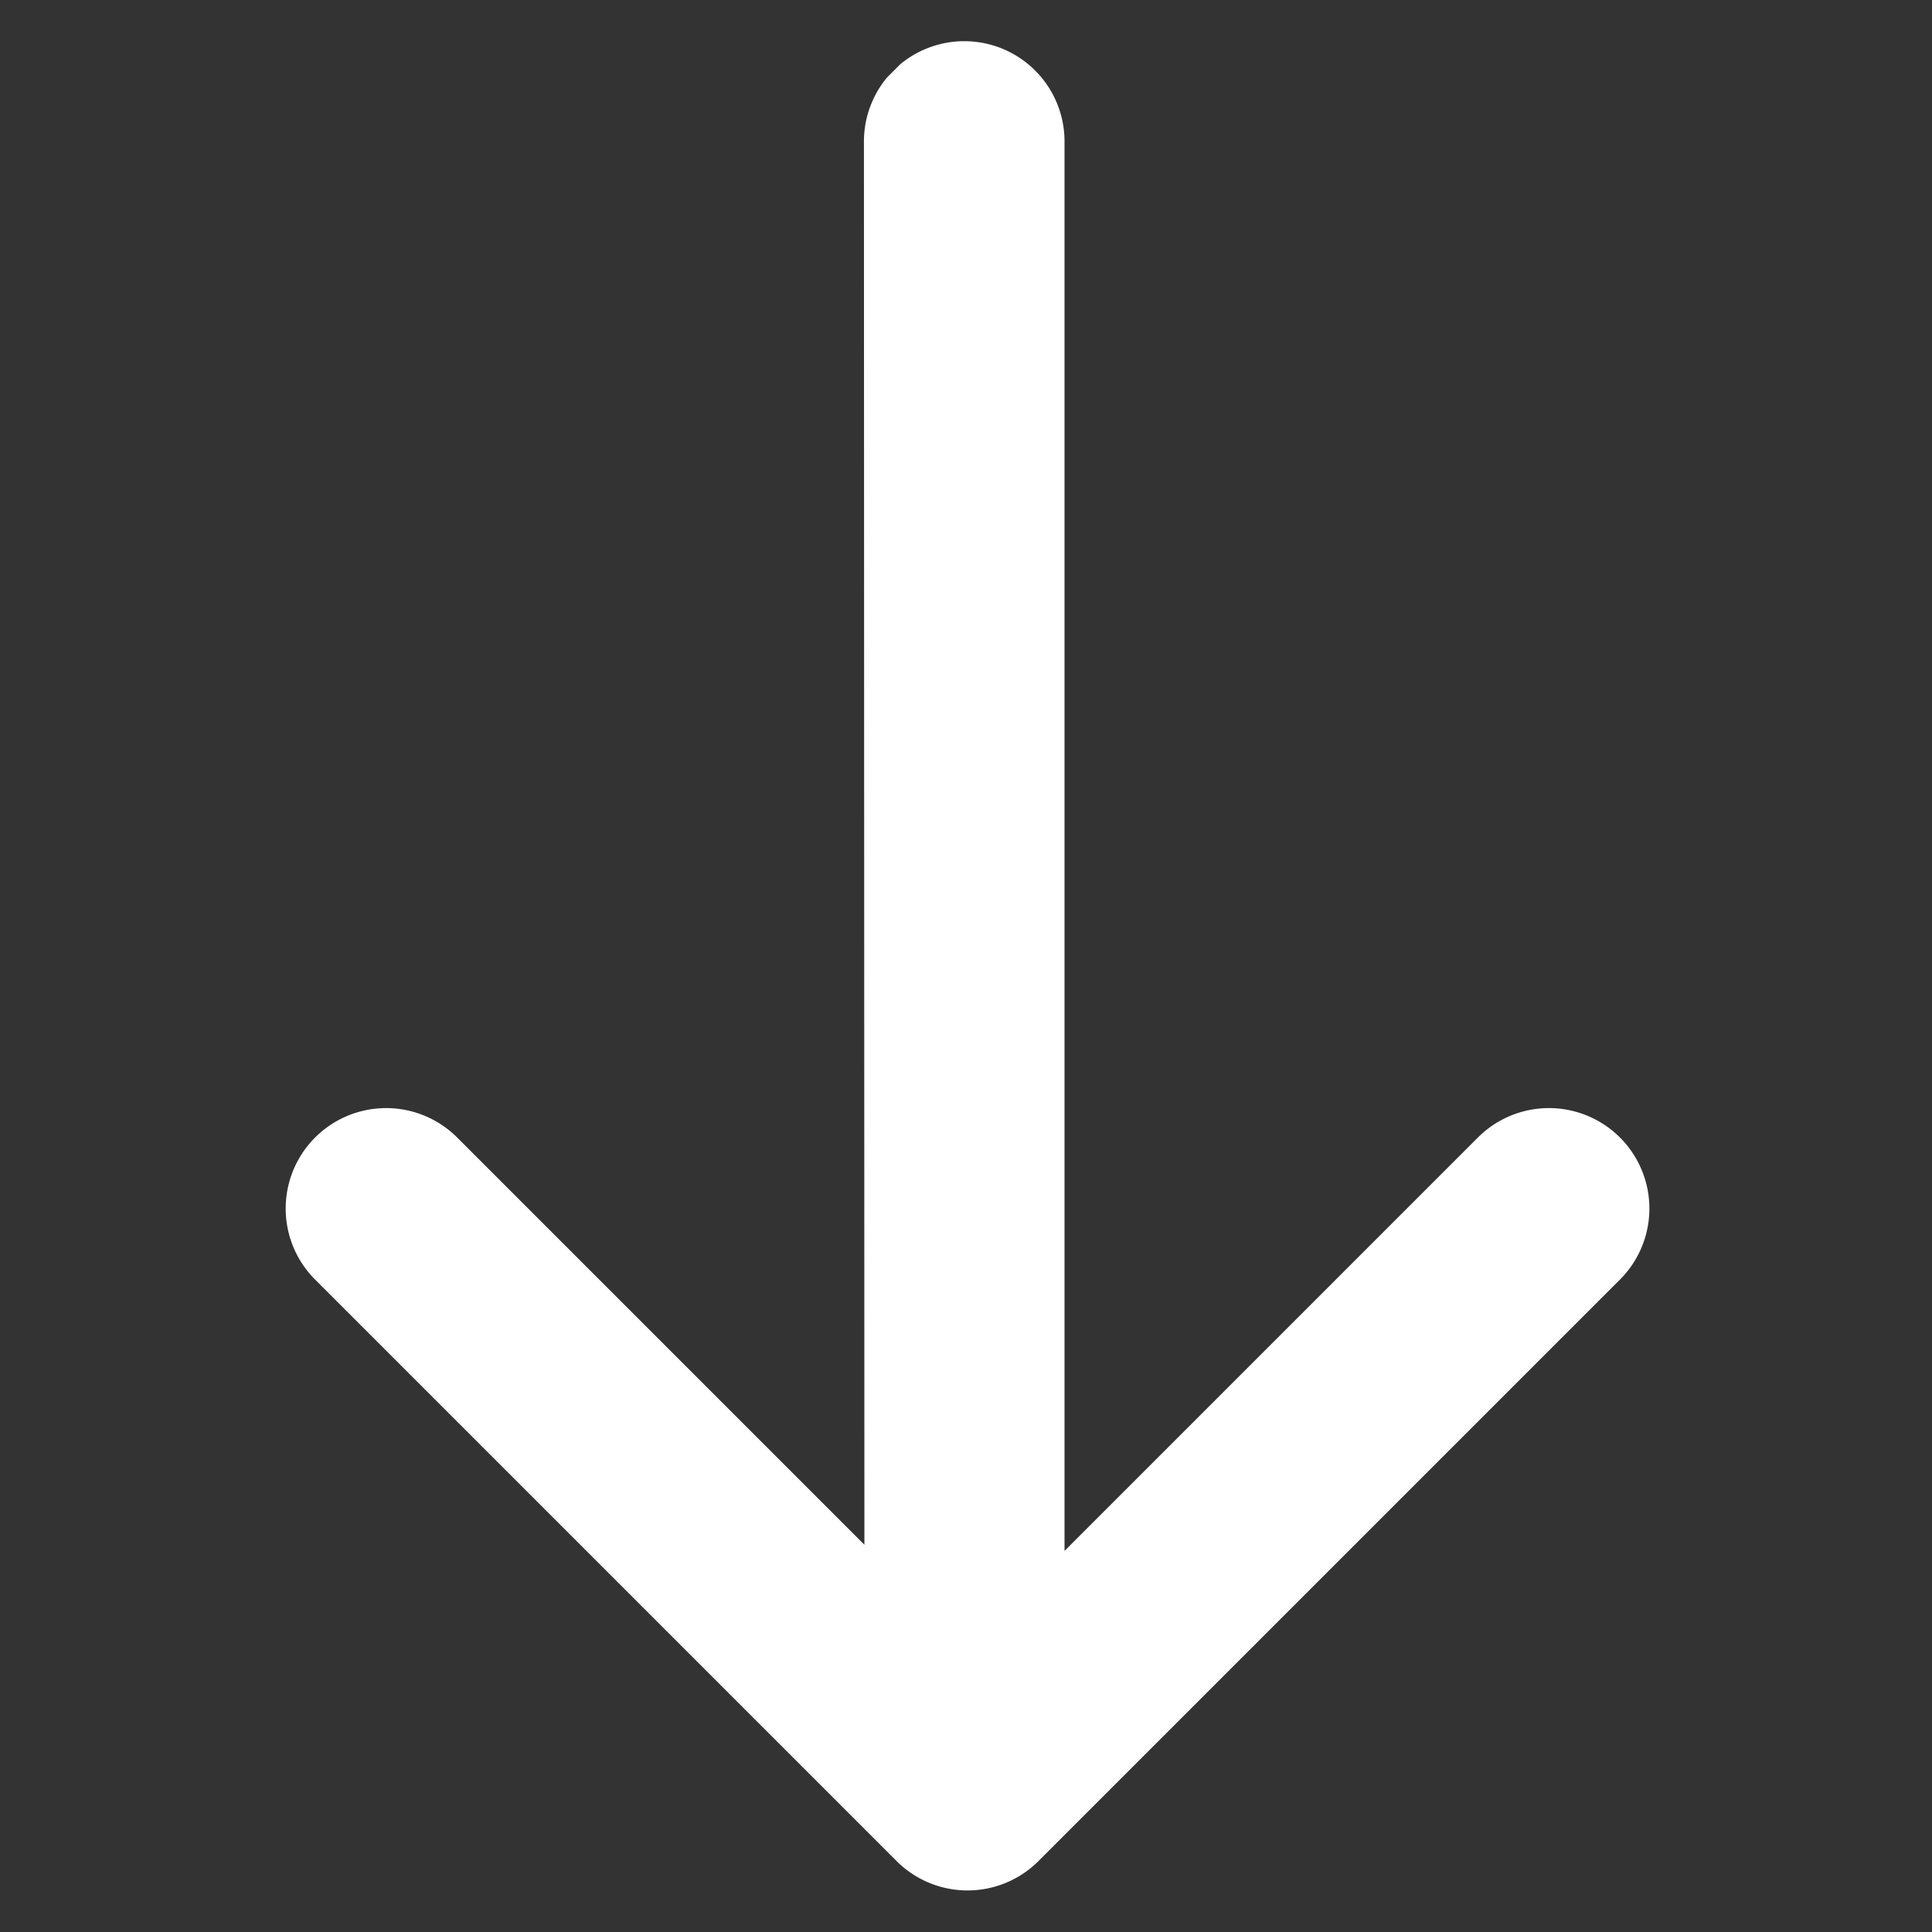 <?xml version="1.0" encoding="UTF-8"?> <svg xmlns="http://www.w3.org/2000/svg" xmlns:xlink="http://www.w3.org/1999/xlink" width="14.425" height="14.425" viewBox="0 0 14.425 14.425"><rect x="0" y="0" width="14.425" height="14.425" fill="#333333" stroke="none"/><defs><clipPath id="clip-path"><rect id="Rectangle_2692" data-name="Rectangle 2692" width="10.216" height="10.184" fill="#fff"></rect></clipPath></defs><g id="Group_2590" data-name="Group 2590" transform="translate(7.224 14.425) rotate(-135)"><g id="Group_2589" data-name="Group 2589" clip-path="url(#clip-path)"><path id="Path_13414" data-name="Path 13414" d="M10,9.965a.748.748,0,0,1-1.059,0L1.5,2.524V6.889a.749.749,0,0,1-1.5,0V.749A.749.749,0,0,1,.749,0h6.14a.749.749,0,0,1,0,1.5h-4.3L10,8.906a.749.749,0,0,1,0,1.059" fill="#fff"></path></g></g></svg> 